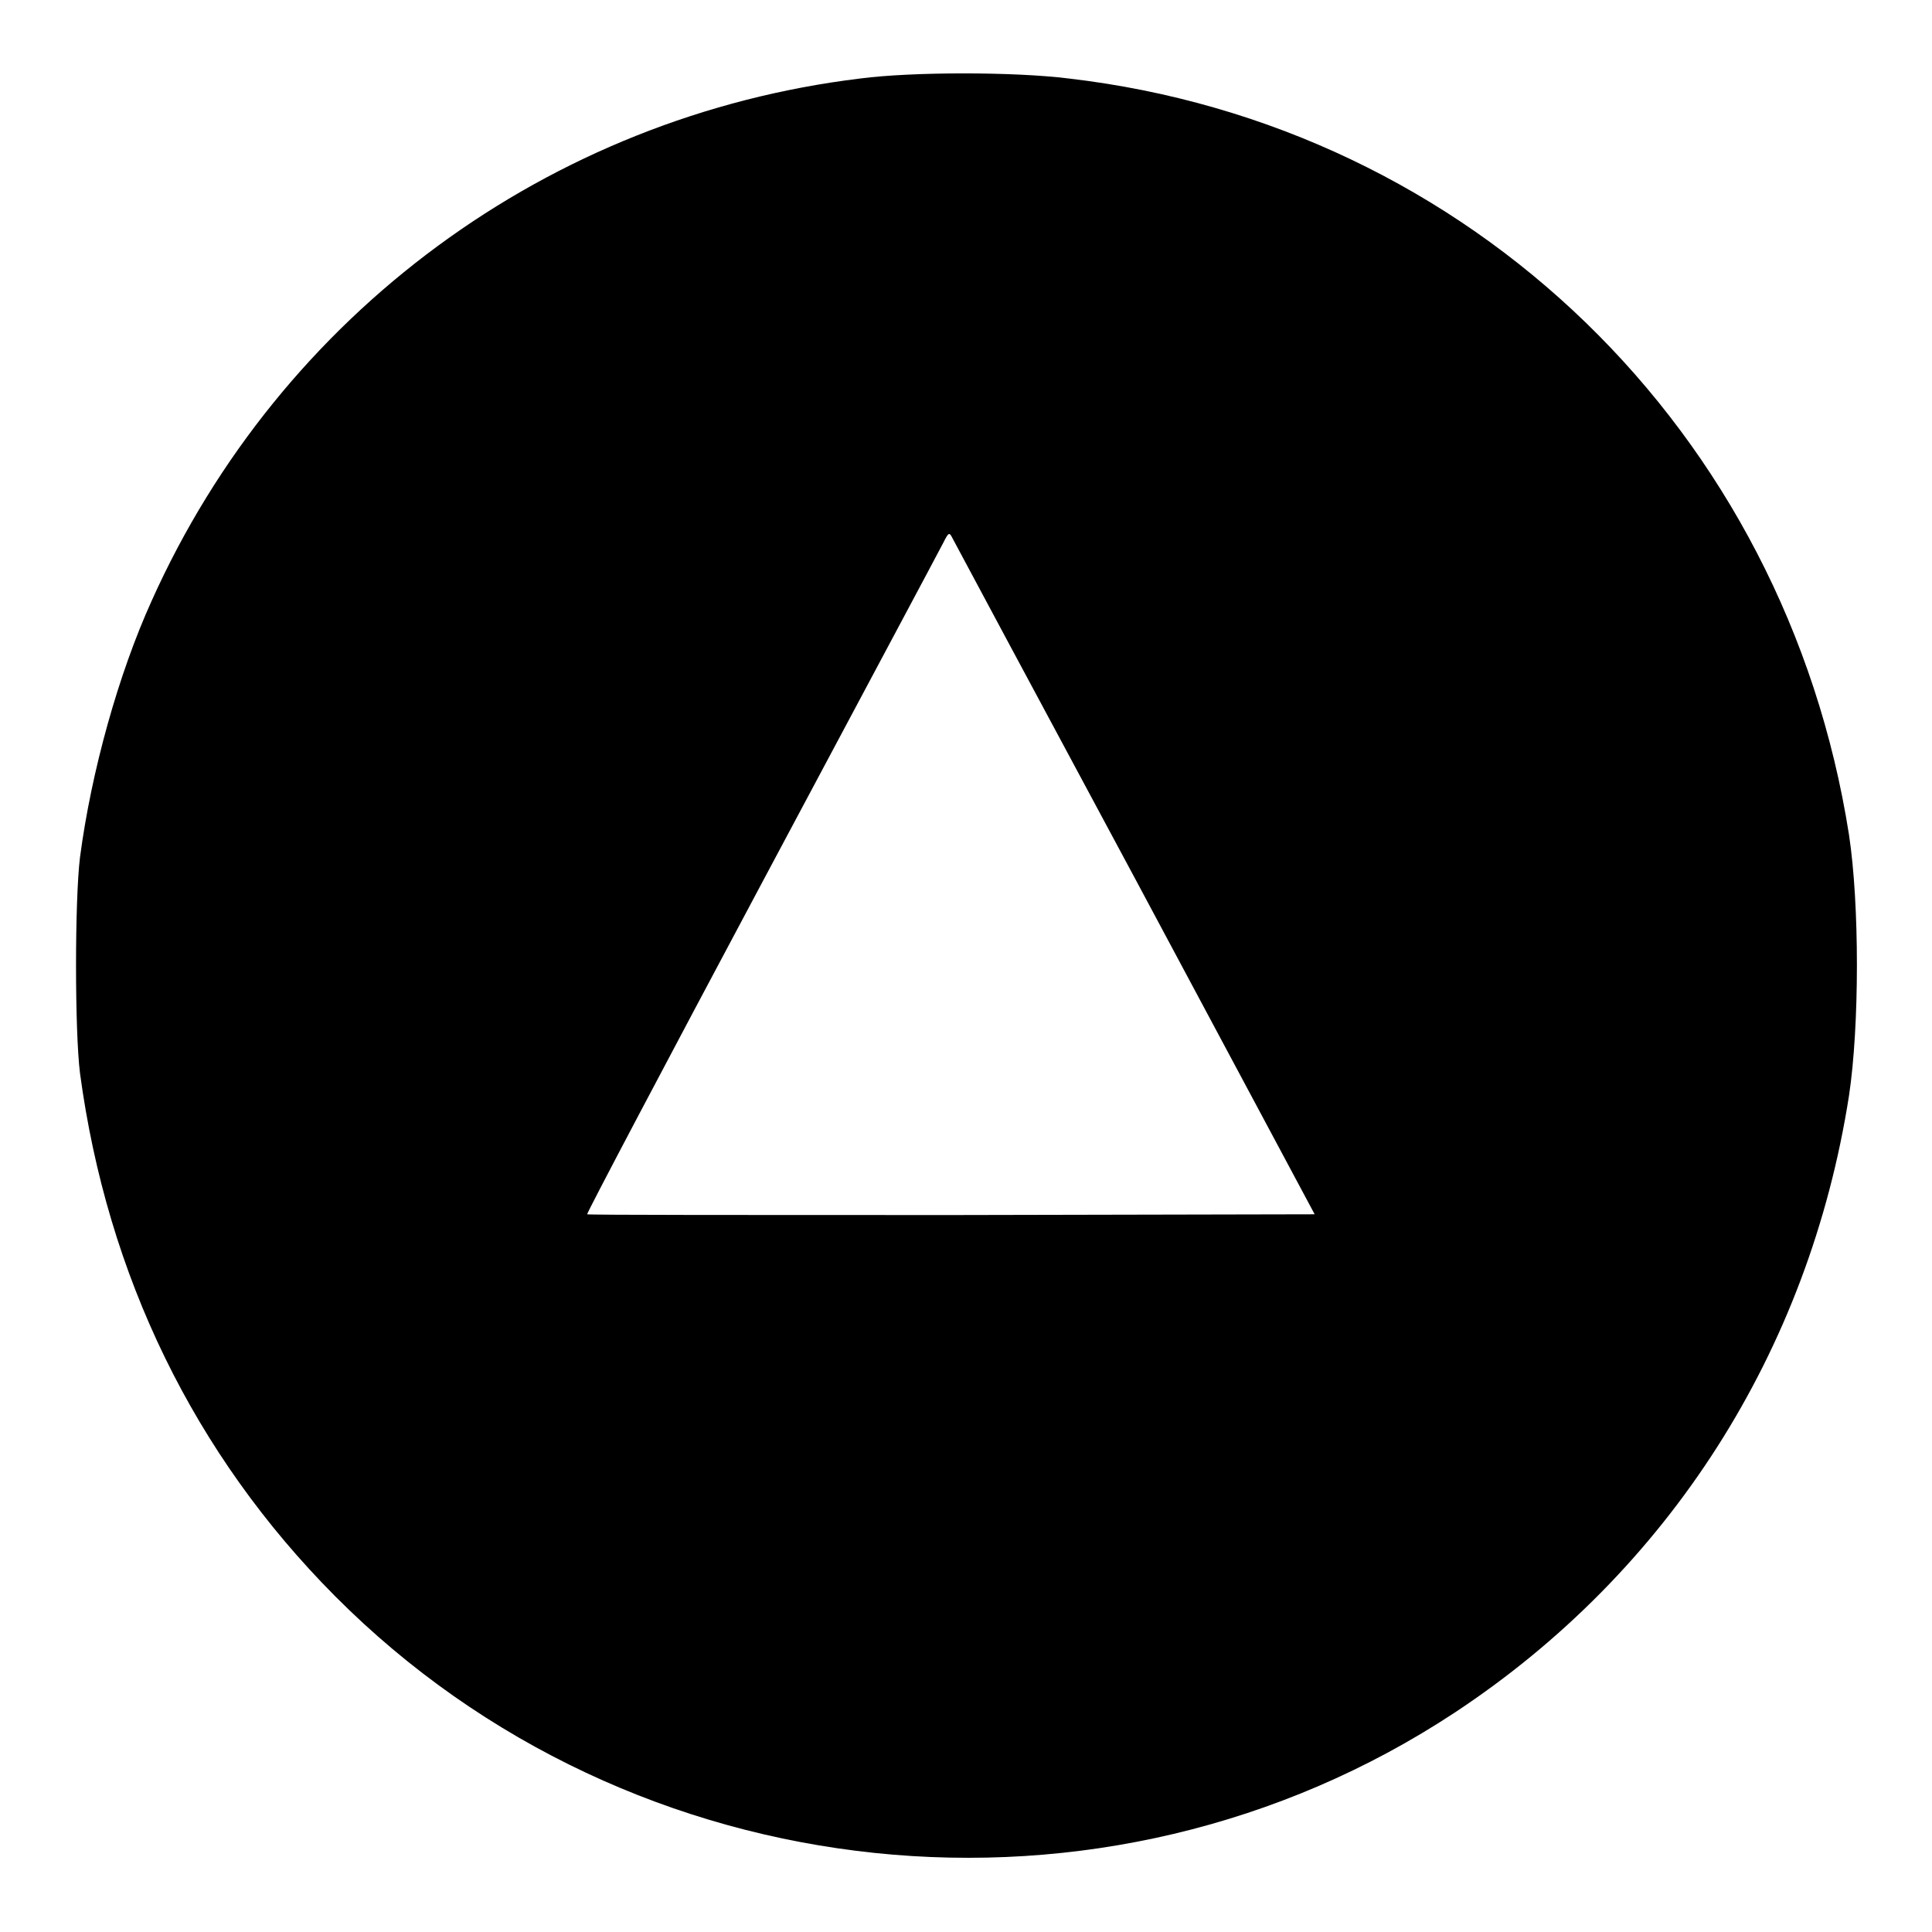 <?xml version="1.0" encoding="utf-8"?>
<!-- Svg Vector Icons : http://www.onlinewebfonts.com/icon -->
<!DOCTYPE svg PUBLIC "-//W3C//DTD SVG 1.1//EN" "http://www.w3.org/Graphics/SVG/1.1/DTD/svg11.dtd">
<svg version="1.1" xmlns="http://www.w3.org/2000/svg" xmlns:xlink="http://www.w3.org/1999/xlink" x="0px" y="0px" viewBox="0 0 256 256" enable-background="new 0 0 256 256" xml:space="preserve">
<g><g><g><path fill="#000000" d="M114,10.4c-41.2,5-76.8,31.1-93.9,69.2c-4.4,9.7-8,22.6-9.5,34c-0.7,5.7-0.7,23,0,28.6c3.6,26.8,15.1,50.5,33.8,69.3c39.3,39.5,101.9,46.1,148.4,15.4c28.3-18.7,46.9-47.8,52.2-81.7c1.4-9.3,1.4-25.4,0-34.6c-8.4-53.5-50.1-94-103.4-100.2C134.4,9.5,120.9,9.5,114,10.4z M150.5,116.6l23.7,44.3l-48.1,0.1c-26.5,0-48.2,0-48.3-0.1c-0.1-0.1,10.3-19.8,23.1-43.8c12.8-24,23.7-44.4,24.1-45.2c0.7-1.4,0.8-1.4,1.2-0.6C126.5,71.9,137.4,92.2,150.5,116.6z"/></g></g></g>
</svg>